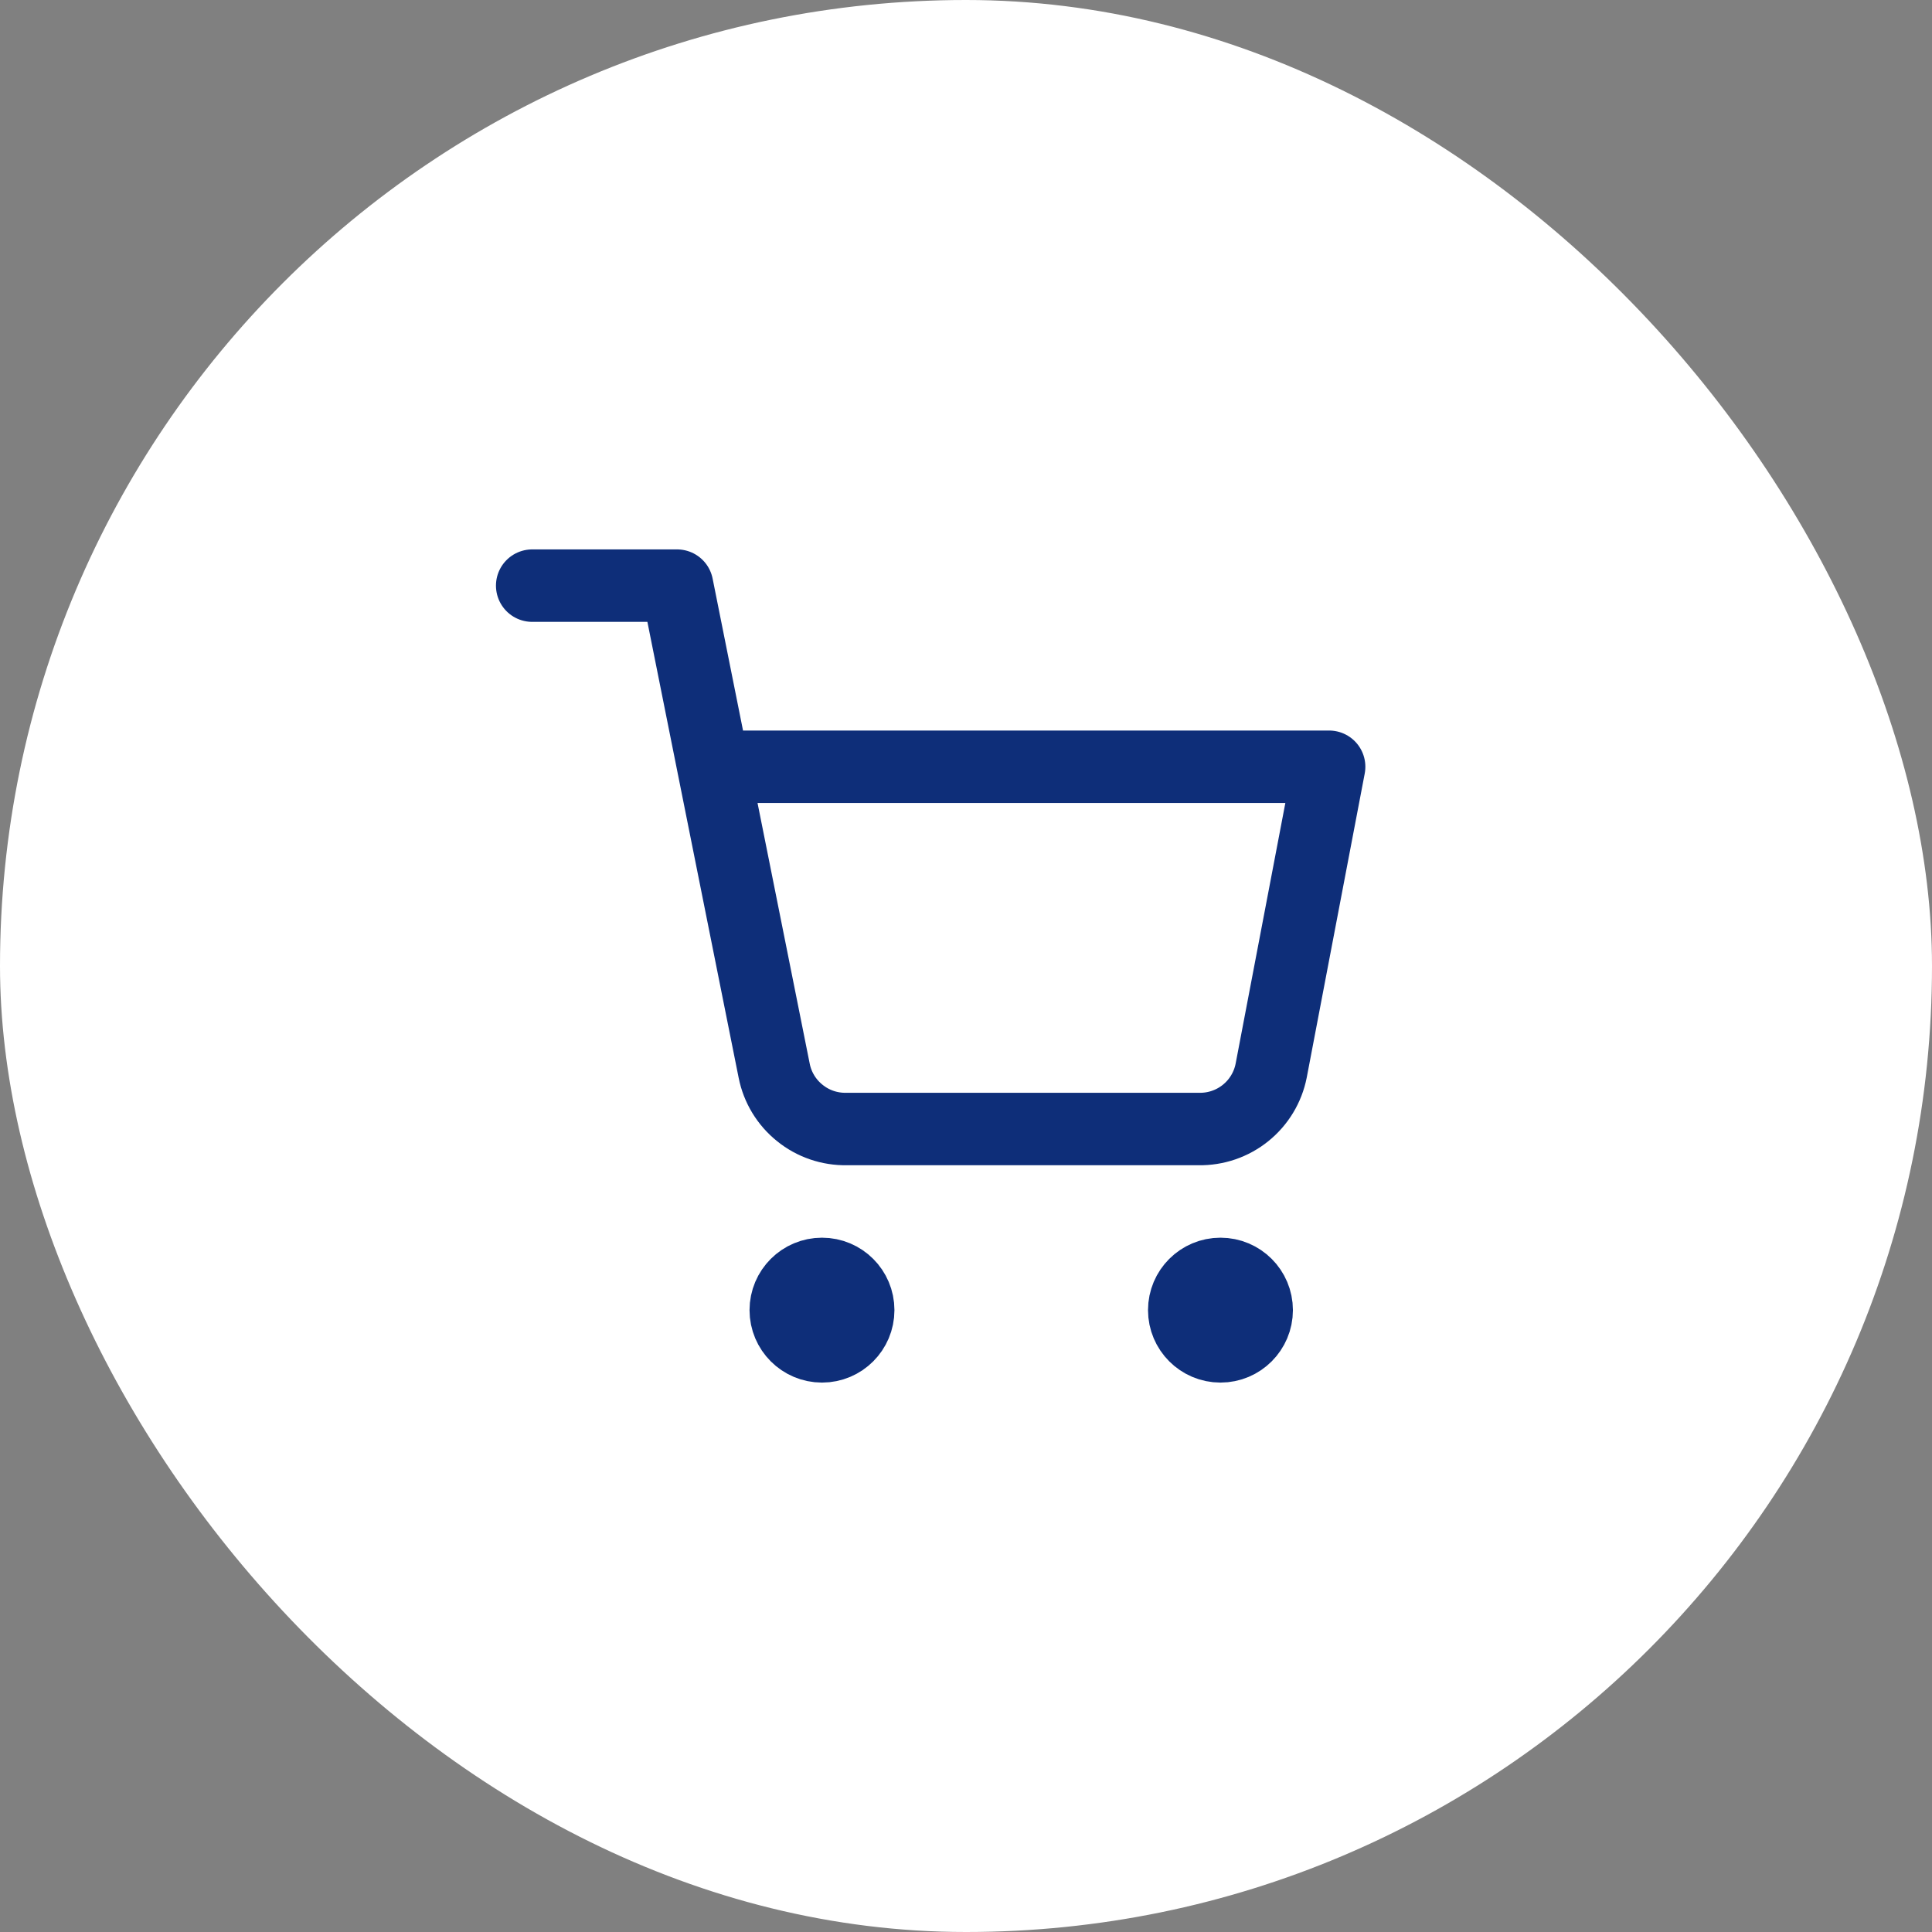 <?xml version="1.0" encoding="UTF-8"?> <svg xmlns="http://www.w3.org/2000/svg" width="24" height="24" viewBox="0 0 24 24" fill="none"><rect x="0" y="0" width="24" height="24" fill="#808080" stroke="none"/><rect width="24" height="24" rx="12" fill="white"></rect><path d="M6.611 7.275H8.411L9.617 13.3C9.658 13.508 9.771 13.694 9.936 13.826C10.1 13.959 10.306 14.029 10.517 14.025H14.891C15.102 14.029 15.308 13.959 15.473 13.826C15.637 13.694 15.75 13.508 15.791 13.3L16.511 9.525H8.861M10.661 16.275C10.661 16.523 10.46 16.725 10.211 16.725C9.963 16.725 9.761 16.523 9.761 16.275C9.761 16.026 9.963 15.825 10.211 15.825C10.46 15.825 10.661 16.026 10.661 16.275ZM15.611 16.275C15.611 16.523 15.41 16.725 15.161 16.725C14.913 16.725 14.711 16.523 14.711 16.275C14.711 16.026 14.913 15.825 15.161 15.825C15.41 15.825 15.611 16.026 15.611 16.275Z" stroke="#0E2E79" stroke-width="0.9" stroke-linecap="round" stroke-linejoin="round"></path></svg> 